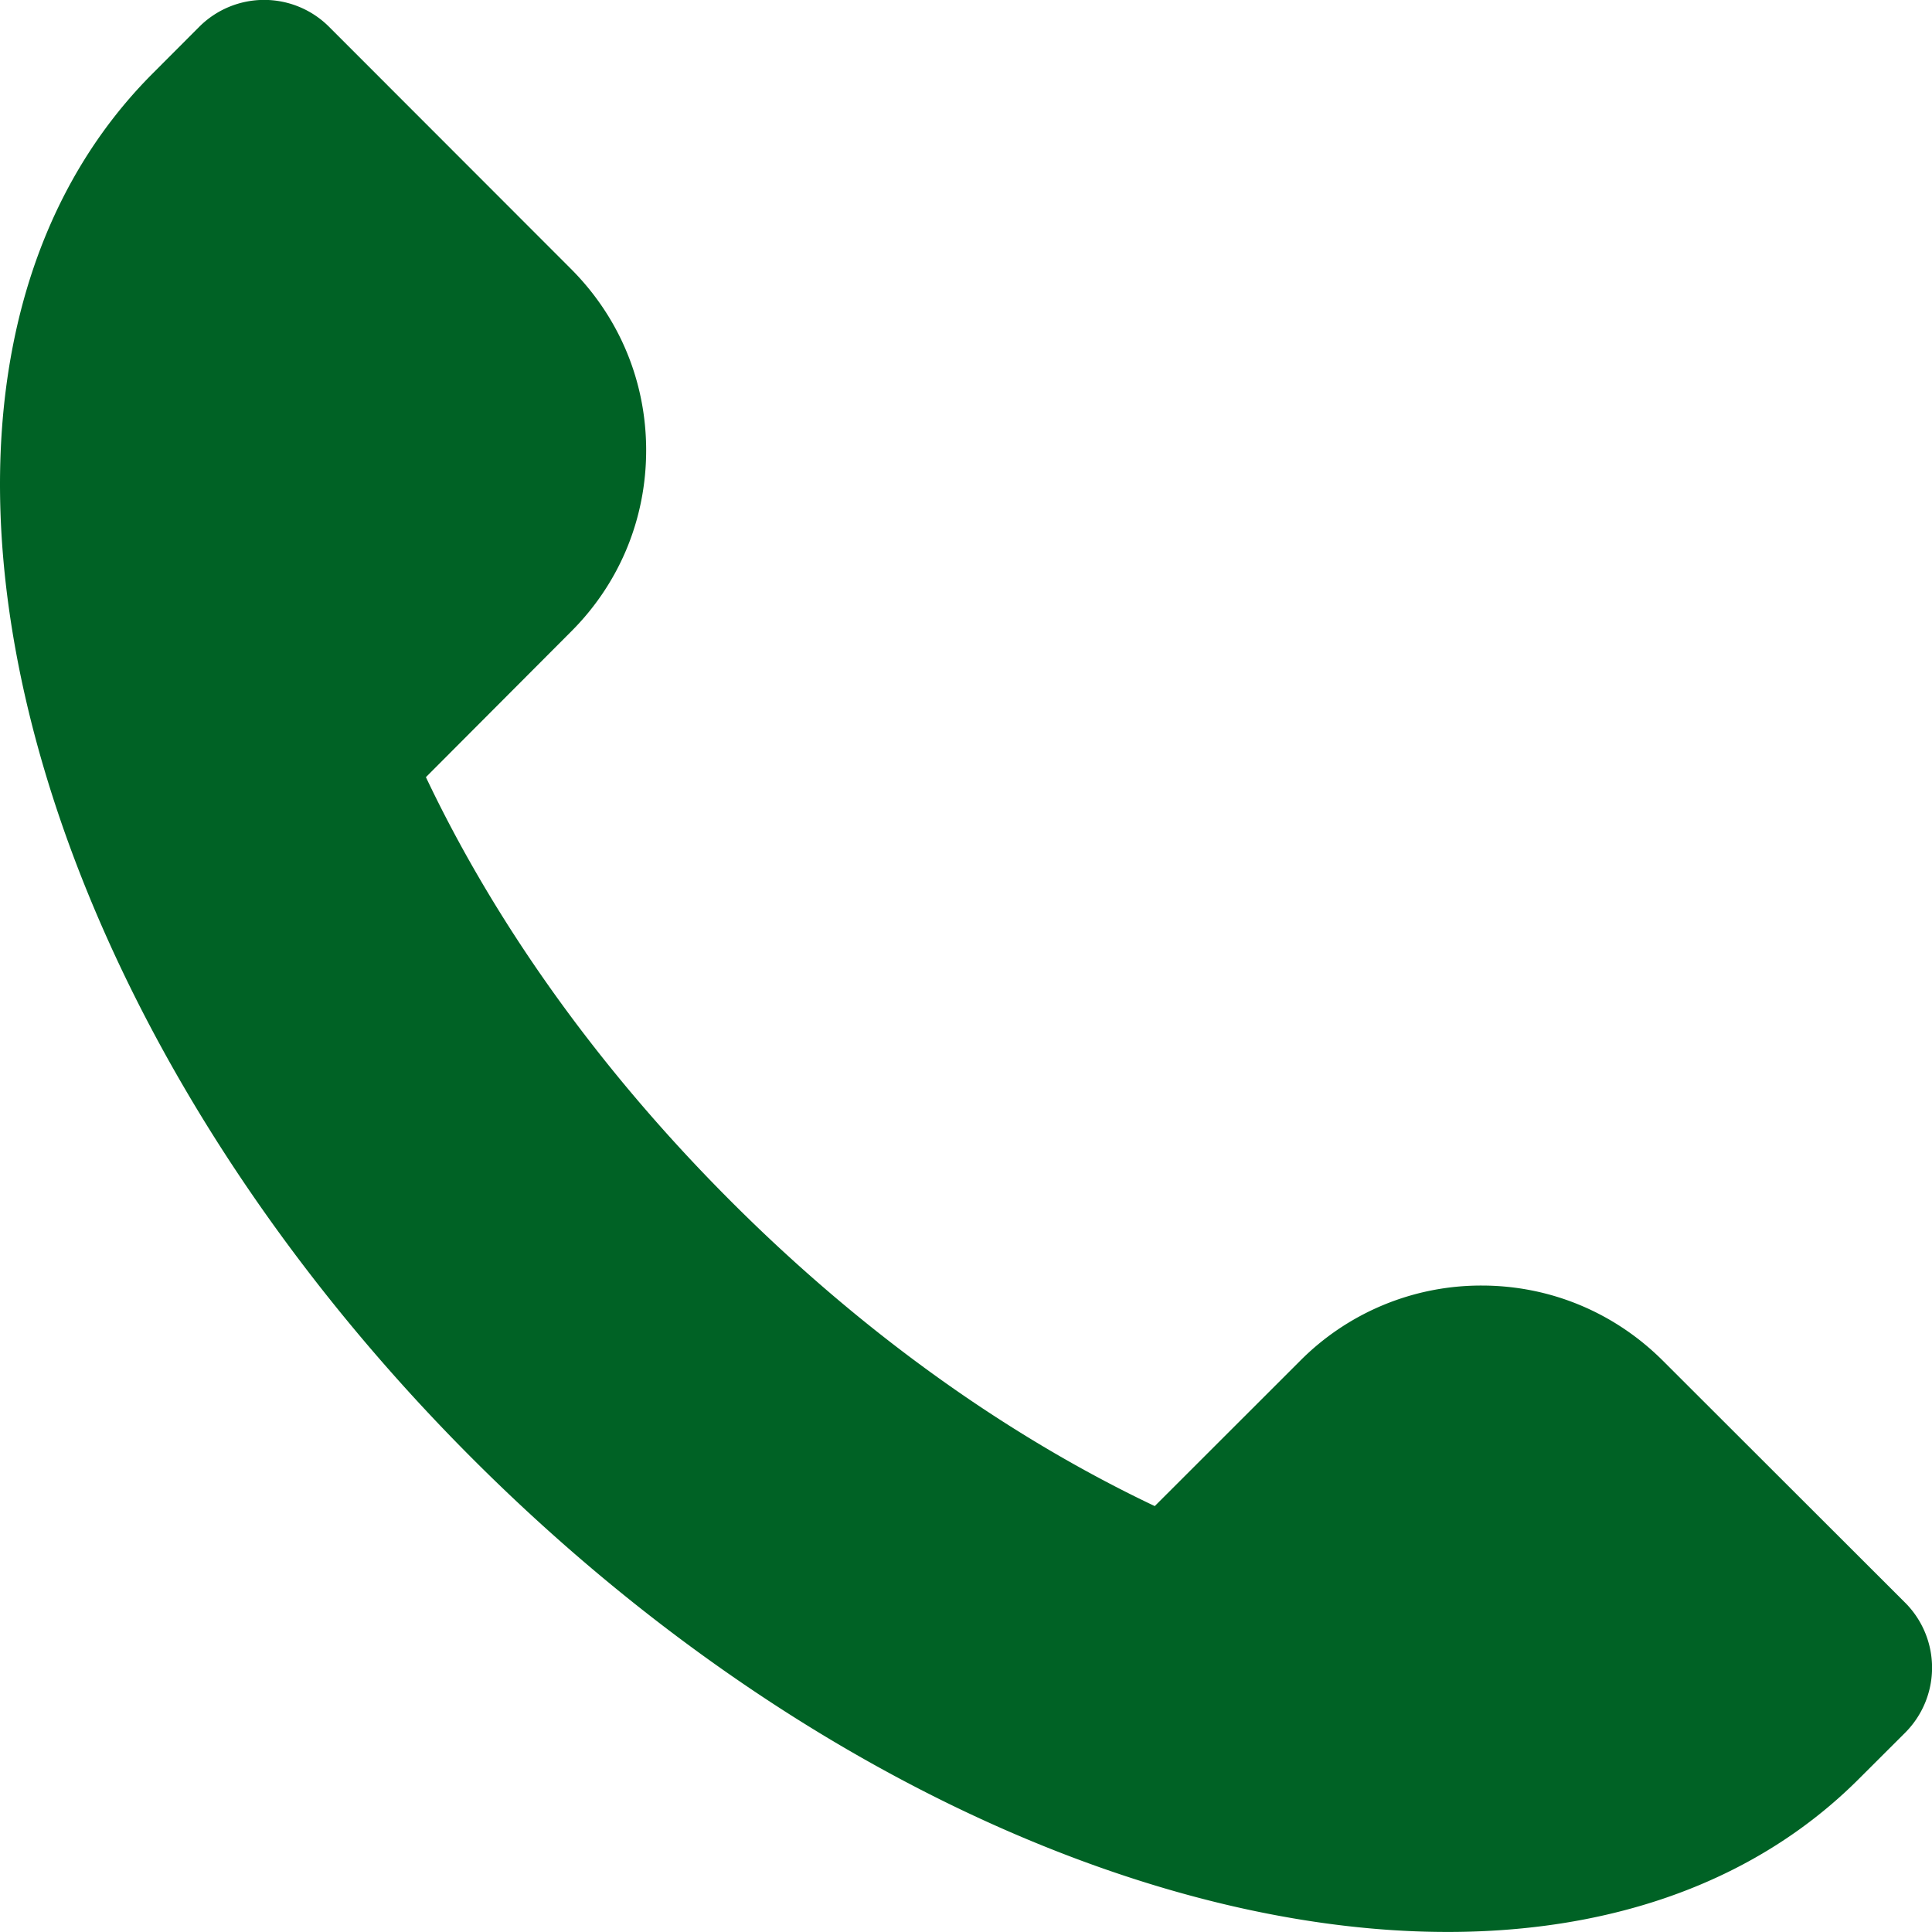 <?xml version="1.0" encoding="utf-8"?><svg xmlns="http://www.w3.org/2000/svg" xmlns:xlink="http://www.w3.org/1999/xlink" width="20" height="20" viewBox="0 0 20 20"><defs><path id="xxbsa" d="M24.895 29.104c-4.876-4.876-6.358-11.3-3.312-14.346l.478-.479a.95.95 0 0 1 1.347 0l2.502 2.504c.503.503.779 1.169.779 1.878 0 .711-.276 1.378-.78 1.88l-1.5 1.504c.685 1.444 1.725 2.958 3.157 4.39 1.43 1.431 2.943 2.47 4.388 3.156l1.502-1.501a2.64 2.64 0 0 1 1.882-.782c.71 0 1.378.279 1.88.782l2.503 2.5a.952.952 0 0 1 0 1.348l-.477.476c-3.048 3.05-9.472 1.567-14.349-3.31z"/></defs><g><g transform="translate(-20 -14)"><use fill="#006225" xlink:href="#xxbsa"/></g></g></svg>